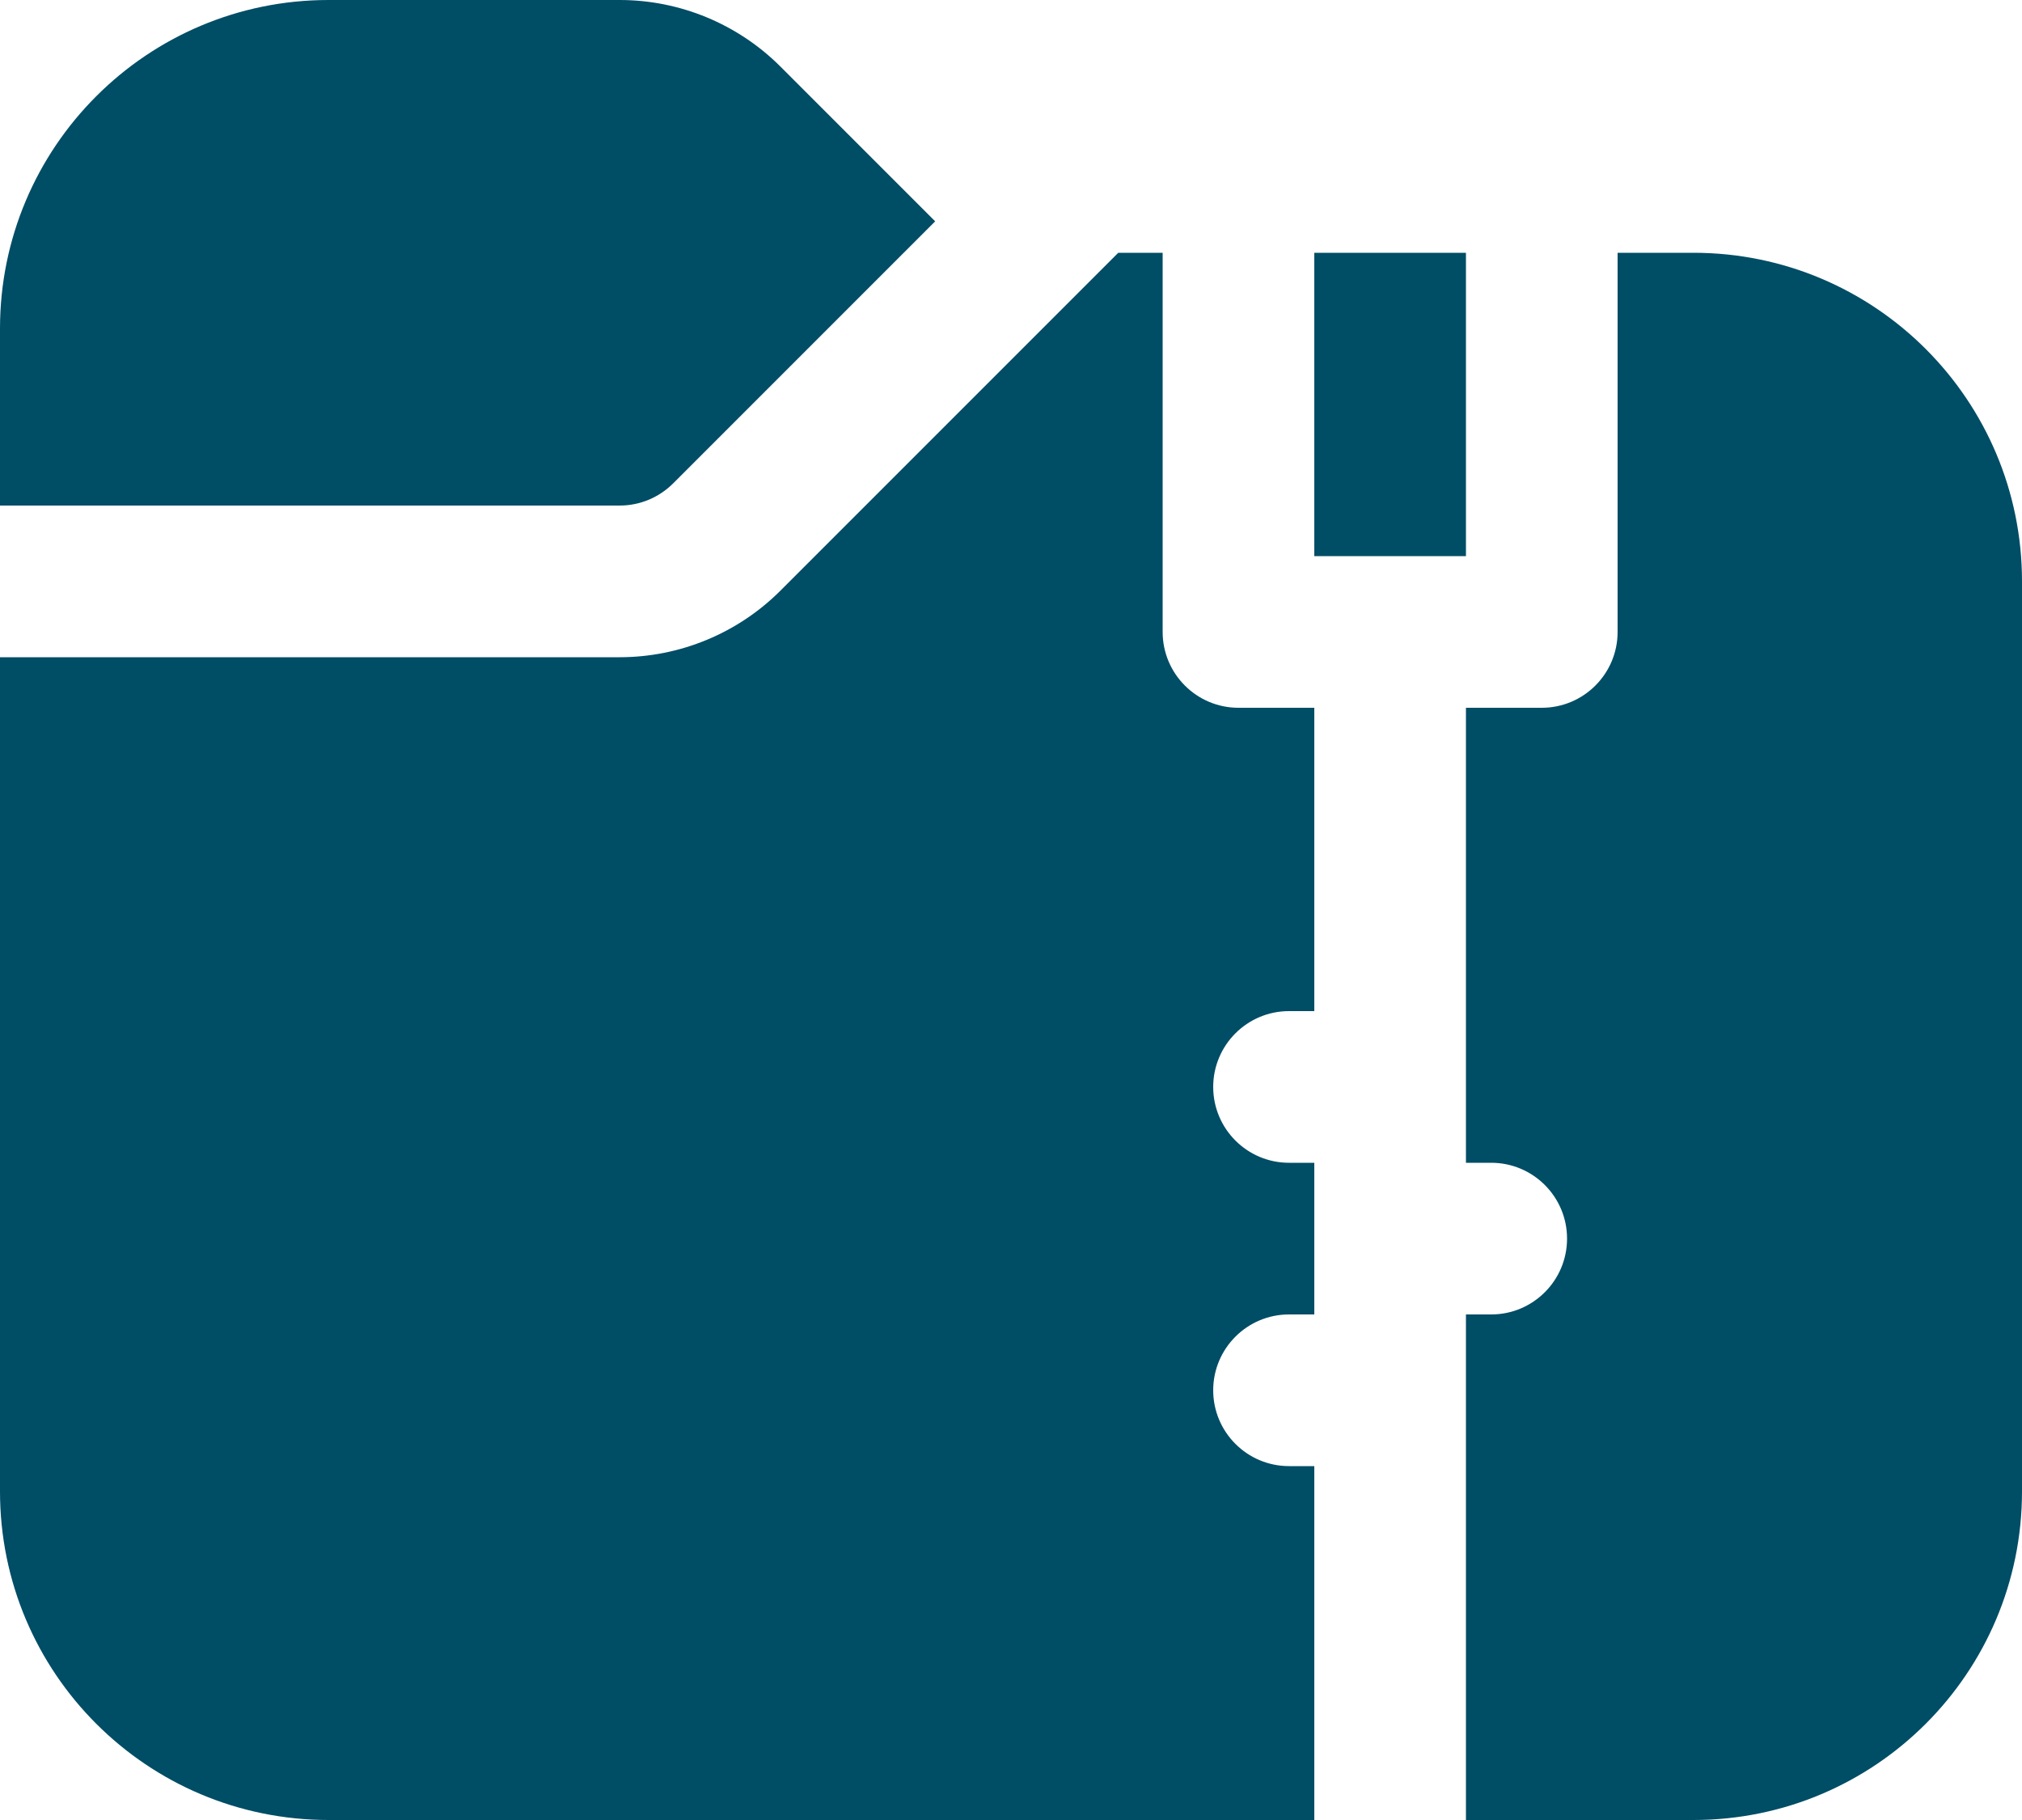 <?xml version="1.0" encoding="utf-8"?>
<svg xmlns="http://www.w3.org/2000/svg" fill="none" height="100%" overflow="visible" preserveAspectRatio="none" style="display: block;" viewBox="0 0 20 18" width="100%">
<path d="M0 3.25V5H6.129C6.328 5 6.518 4.921 6.659 4.78L9.25 2.189L7.72 0.659C7.298 0.237 6.725 0 6.129 0H3.25C1.455 0 0 1.455 0 3.25ZM0 14.75V6.5H6.129C6.725 6.5 7.298 6.263 7.72 5.841L11.061 2.5H11.5V6.25C11.5 6.664 11.836 7 12.25 7H13V10H12.75C12.336 10 12 10.336 12 10.75C12 11.164 12.336 11.5 12.75 11.5H13V13H12.75C12.336 13 12 13.336 12 13.75C12 14.164 12.336 14.5 12.75 14.5H13V18H3.25C1.455 18 0 16.545 0 14.75ZM14.5 18H16.75C18.545 18 20 16.545 20 14.75V5.75C20 3.955 18.545 2.5 16.75 2.5H16V6.25C16 6.664 15.664 7 15.25 7H14.5V11.5H14.75C15.164 11.5 15.5 11.836 15.5 12.25C15.5 12.664 15.164 13 14.75 13H14.5V18ZM14.5 2.5H13V5.5H14.5V2.5Z" fill="#004D66" id="Shape"/>
</svg>